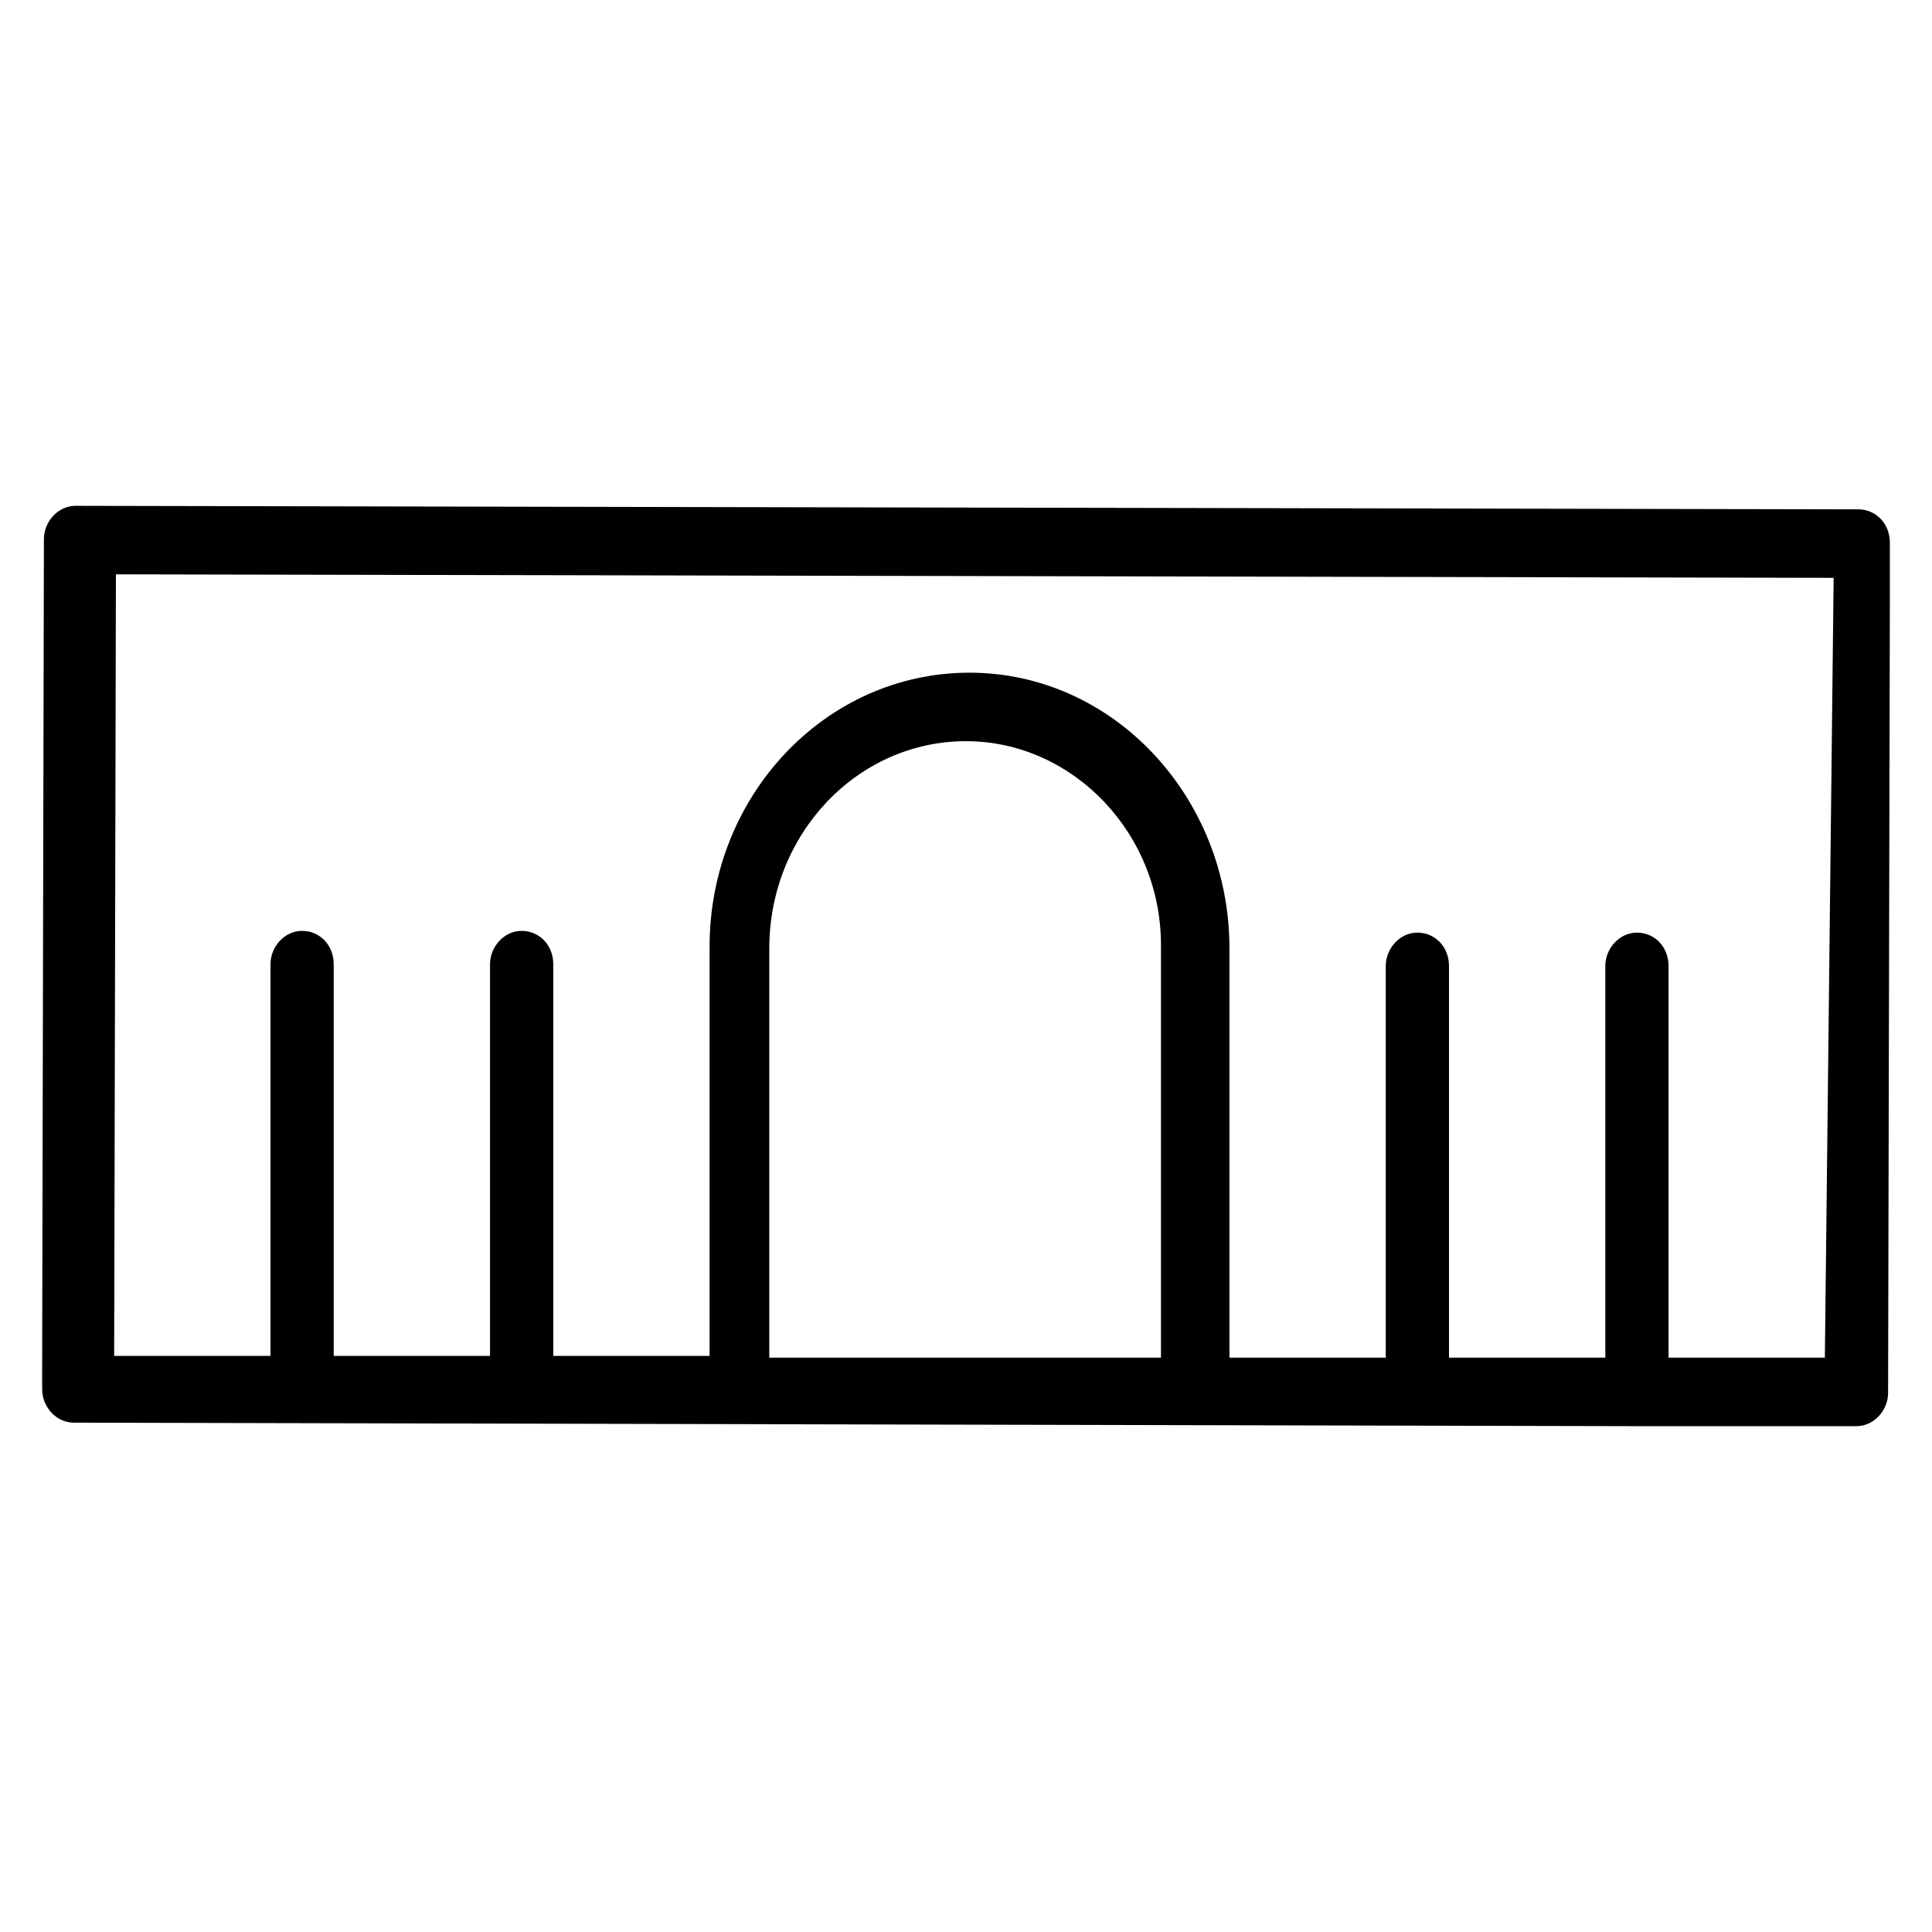 <svg xmlns="http://www.w3.org/2000/svg" width="110" height="110" viewBox="0 0 110 110" fill="none"><path d="M105.8 29L4.3 28.8C3.3 28.8 2.5 29.7 2.5 30.7L2.4 77.6V79.1C2.4 80.1 3.2 81 4.2 81L93.1 81.2H105.7C106.7 81.2 107.5 80.3 107.5 79.3L107.6 34.7V30.9C107.6 29.8 106.8 29 105.8 29ZM66.1 77.3H43.8V54C43.8 47.5 48.8 42.2 55 42.2C61.1 42.2 66.2 47.5 66.1 54V77.3ZM103.9 77.3H95V55C95 53.9 94.2 53.1 93.2 53.1C92.2 53.1 91.4 54 91.4 55V77.3H82.5V55C82.5 53.9 81.7 53.1 80.7 53.1C79.7 53.1 78.9 54 78.9 55V77.3H70V54C70 45.4 63.4 38.3 55.2 38.3C47 38.3 40.4 45.3 40.4 53.9V77.2H31.5V54.9C31.5 53.8 30.7 53 29.7 53C28.7 53 27.9 53.9 27.9 54.9V77.2H19V54.9C19 53.8 18.2 53 17.2 53C16.2 53 15.4 53.9 15.4 54.9V77.2H6.5L6.6 32.7L104.4 32.9L103.9 77.3Z" fill="black"></path></svg>